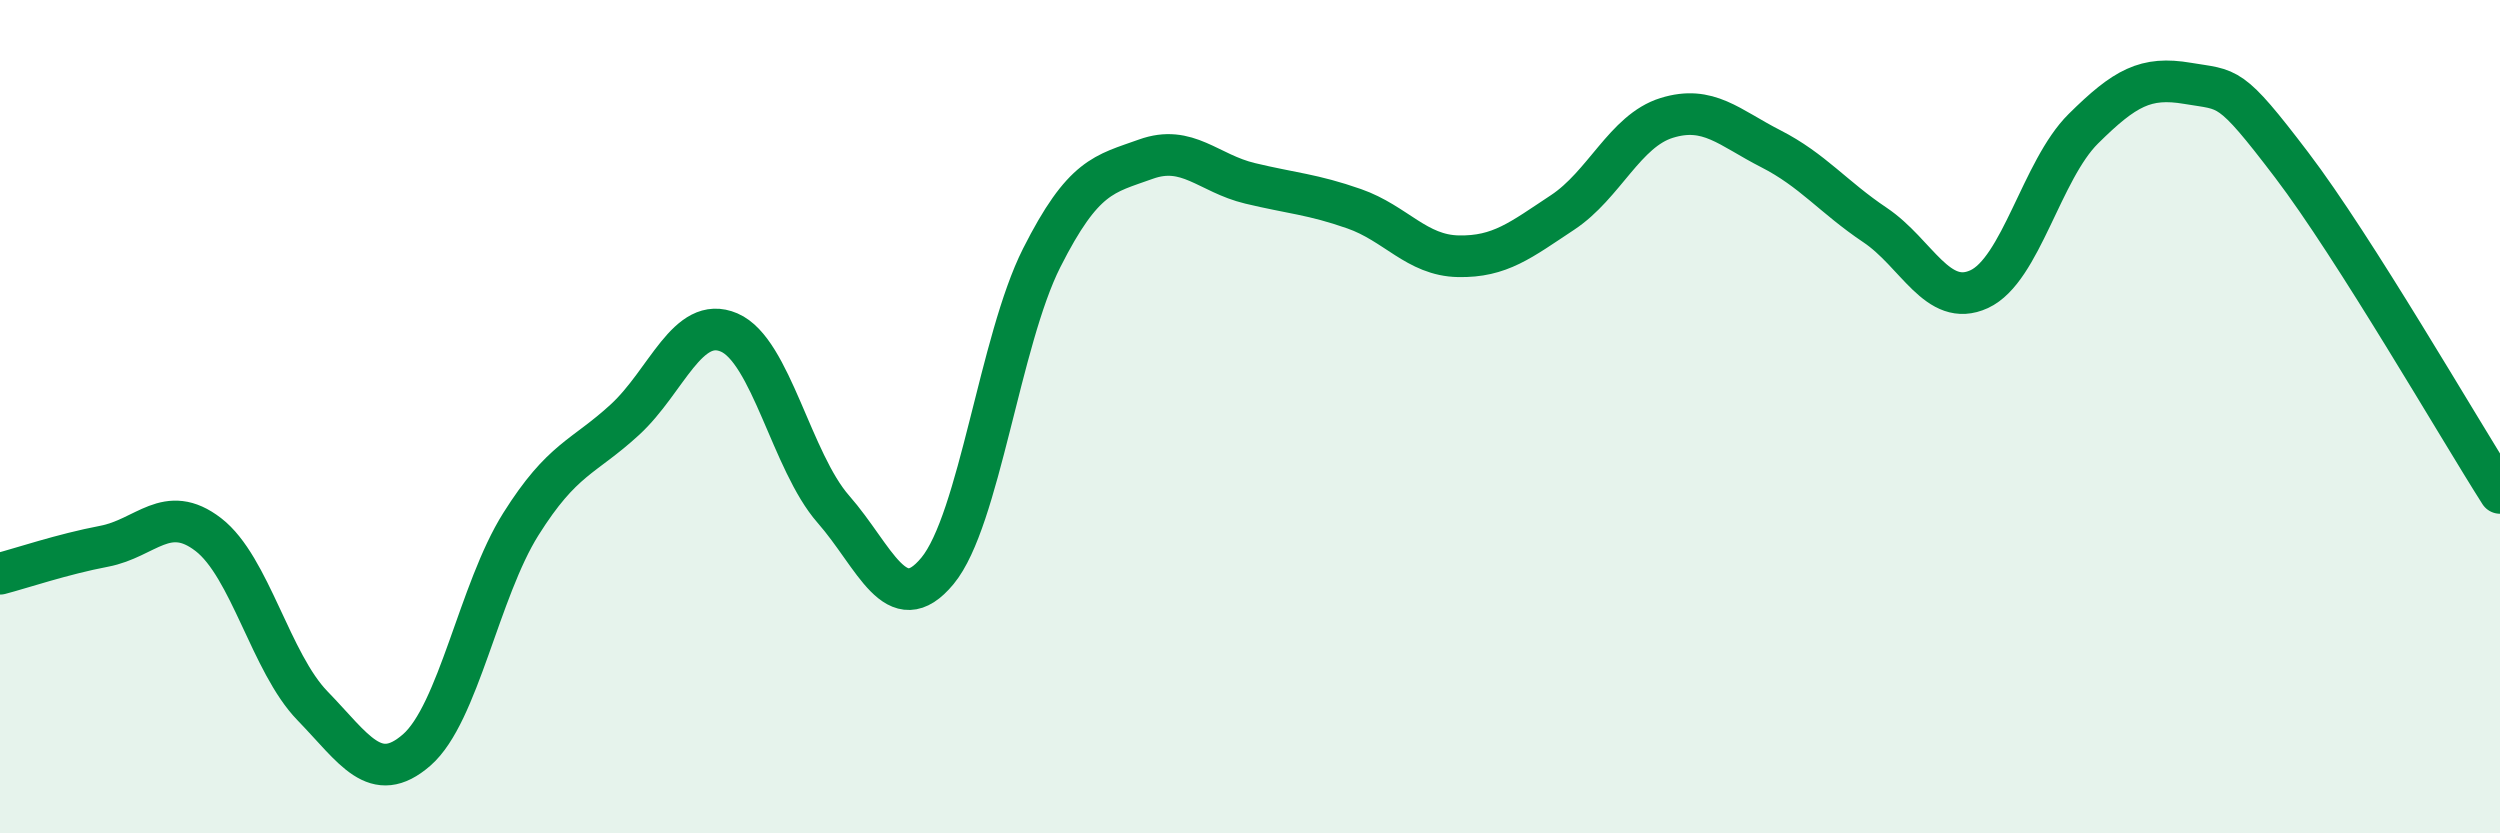
    <svg width="60" height="20" viewBox="0 0 60 20" xmlns="http://www.w3.org/2000/svg">
      <path
        d="M 0,13.77 C 0.5,13.64 1.5,13.3 2.5,13.11 C 3.5,12.92 4,12.06 5,12.83 C 6,13.6 6.5,15.91 7.5,16.94 C 8.5,17.97 9,18.87 10,18 C 11,17.13 11.5,14.17 12.5,12.58 C 13.5,10.99 14,10.99 15,10.07 C 16,9.15 16.5,7.55 17.5,7.98 C 18.5,8.41 19,11.08 20,12.22 C 21,13.36 21.5,14.91 22.5,13.7 C 23.5,12.49 24,8.17 25,6.19 C 26,4.21 26.5,4.18 27.5,3.82 C 28.5,3.46 29,4.16 30,4.4 C 31,4.64 31.5,4.66 32.5,5.01 C 33.5,5.36 34,6.13 35,6.15 C 36,6.17 36.5,5.76 37.5,5.1 C 38.5,4.44 39,3.14 40,2.83 C 41,2.52 41.5,3.06 42.5,3.57 C 43.5,4.08 44,4.73 45,5.4 C 46,6.07 46.5,7.4 47.5,6.94 C 48.5,6.48 49,4.08 50,3.09 C 51,2.1 51.5,1.83 52.5,2 C 53.5,2.17 53.5,1.99 55,3.96 C 56.5,5.93 59,10.26 60,11.83L60 20L0 20Z"
        fill="#008740"
        opacity="0.1"
        stroke-linecap="round"
        stroke-linejoin="round"
      />
      <path
        d="M 0,13.77 C 0.5,13.64 1.5,13.3 2.5,13.11 C 3.5,12.92 4,12.06 5,12.83 C 6,13.6 6.5,15.91 7.5,16.94 C 8.5,17.97 9,18.87 10,18 C 11,17.13 11.5,14.17 12.5,12.58 C 13.5,10.99 14,10.99 15,10.07 C 16,9.15 16.5,7.55 17.5,7.98 C 18.5,8.41 19,11.08 20,12.22 C 21,13.36 21.5,14.91 22.5,13.7 C 23.5,12.49 24,8.17 25,6.19 C 26,4.21 26.5,4.18 27.5,3.82 C 28.5,3.46 29,4.16 30,4.4 C 31,4.64 31.5,4.66 32.5,5.01 C 33.5,5.36 34,6.13 35,6.15 C 36,6.17 36.5,5.76 37.5,5.1 C 38.5,4.44 39,3.14 40,2.83 C 41,2.52 41.5,3.06 42.5,3.57 C 43.5,4.08 44,4.73 45,5.4 C 46,6.07 46.5,7.4 47.5,6.94 C 48.5,6.48 49,4.08 50,3.09 C 51,2.1 51.5,1.83 52.5,2 C 53.5,2.17 53.5,1.99 55,3.96 C 56.5,5.93 59,10.26 60,11.83"
        stroke="#008740"
        stroke-width="1"
        fill="none"
        stroke-linecap="round"
        stroke-linejoin="round"
      />
    </svg>
  